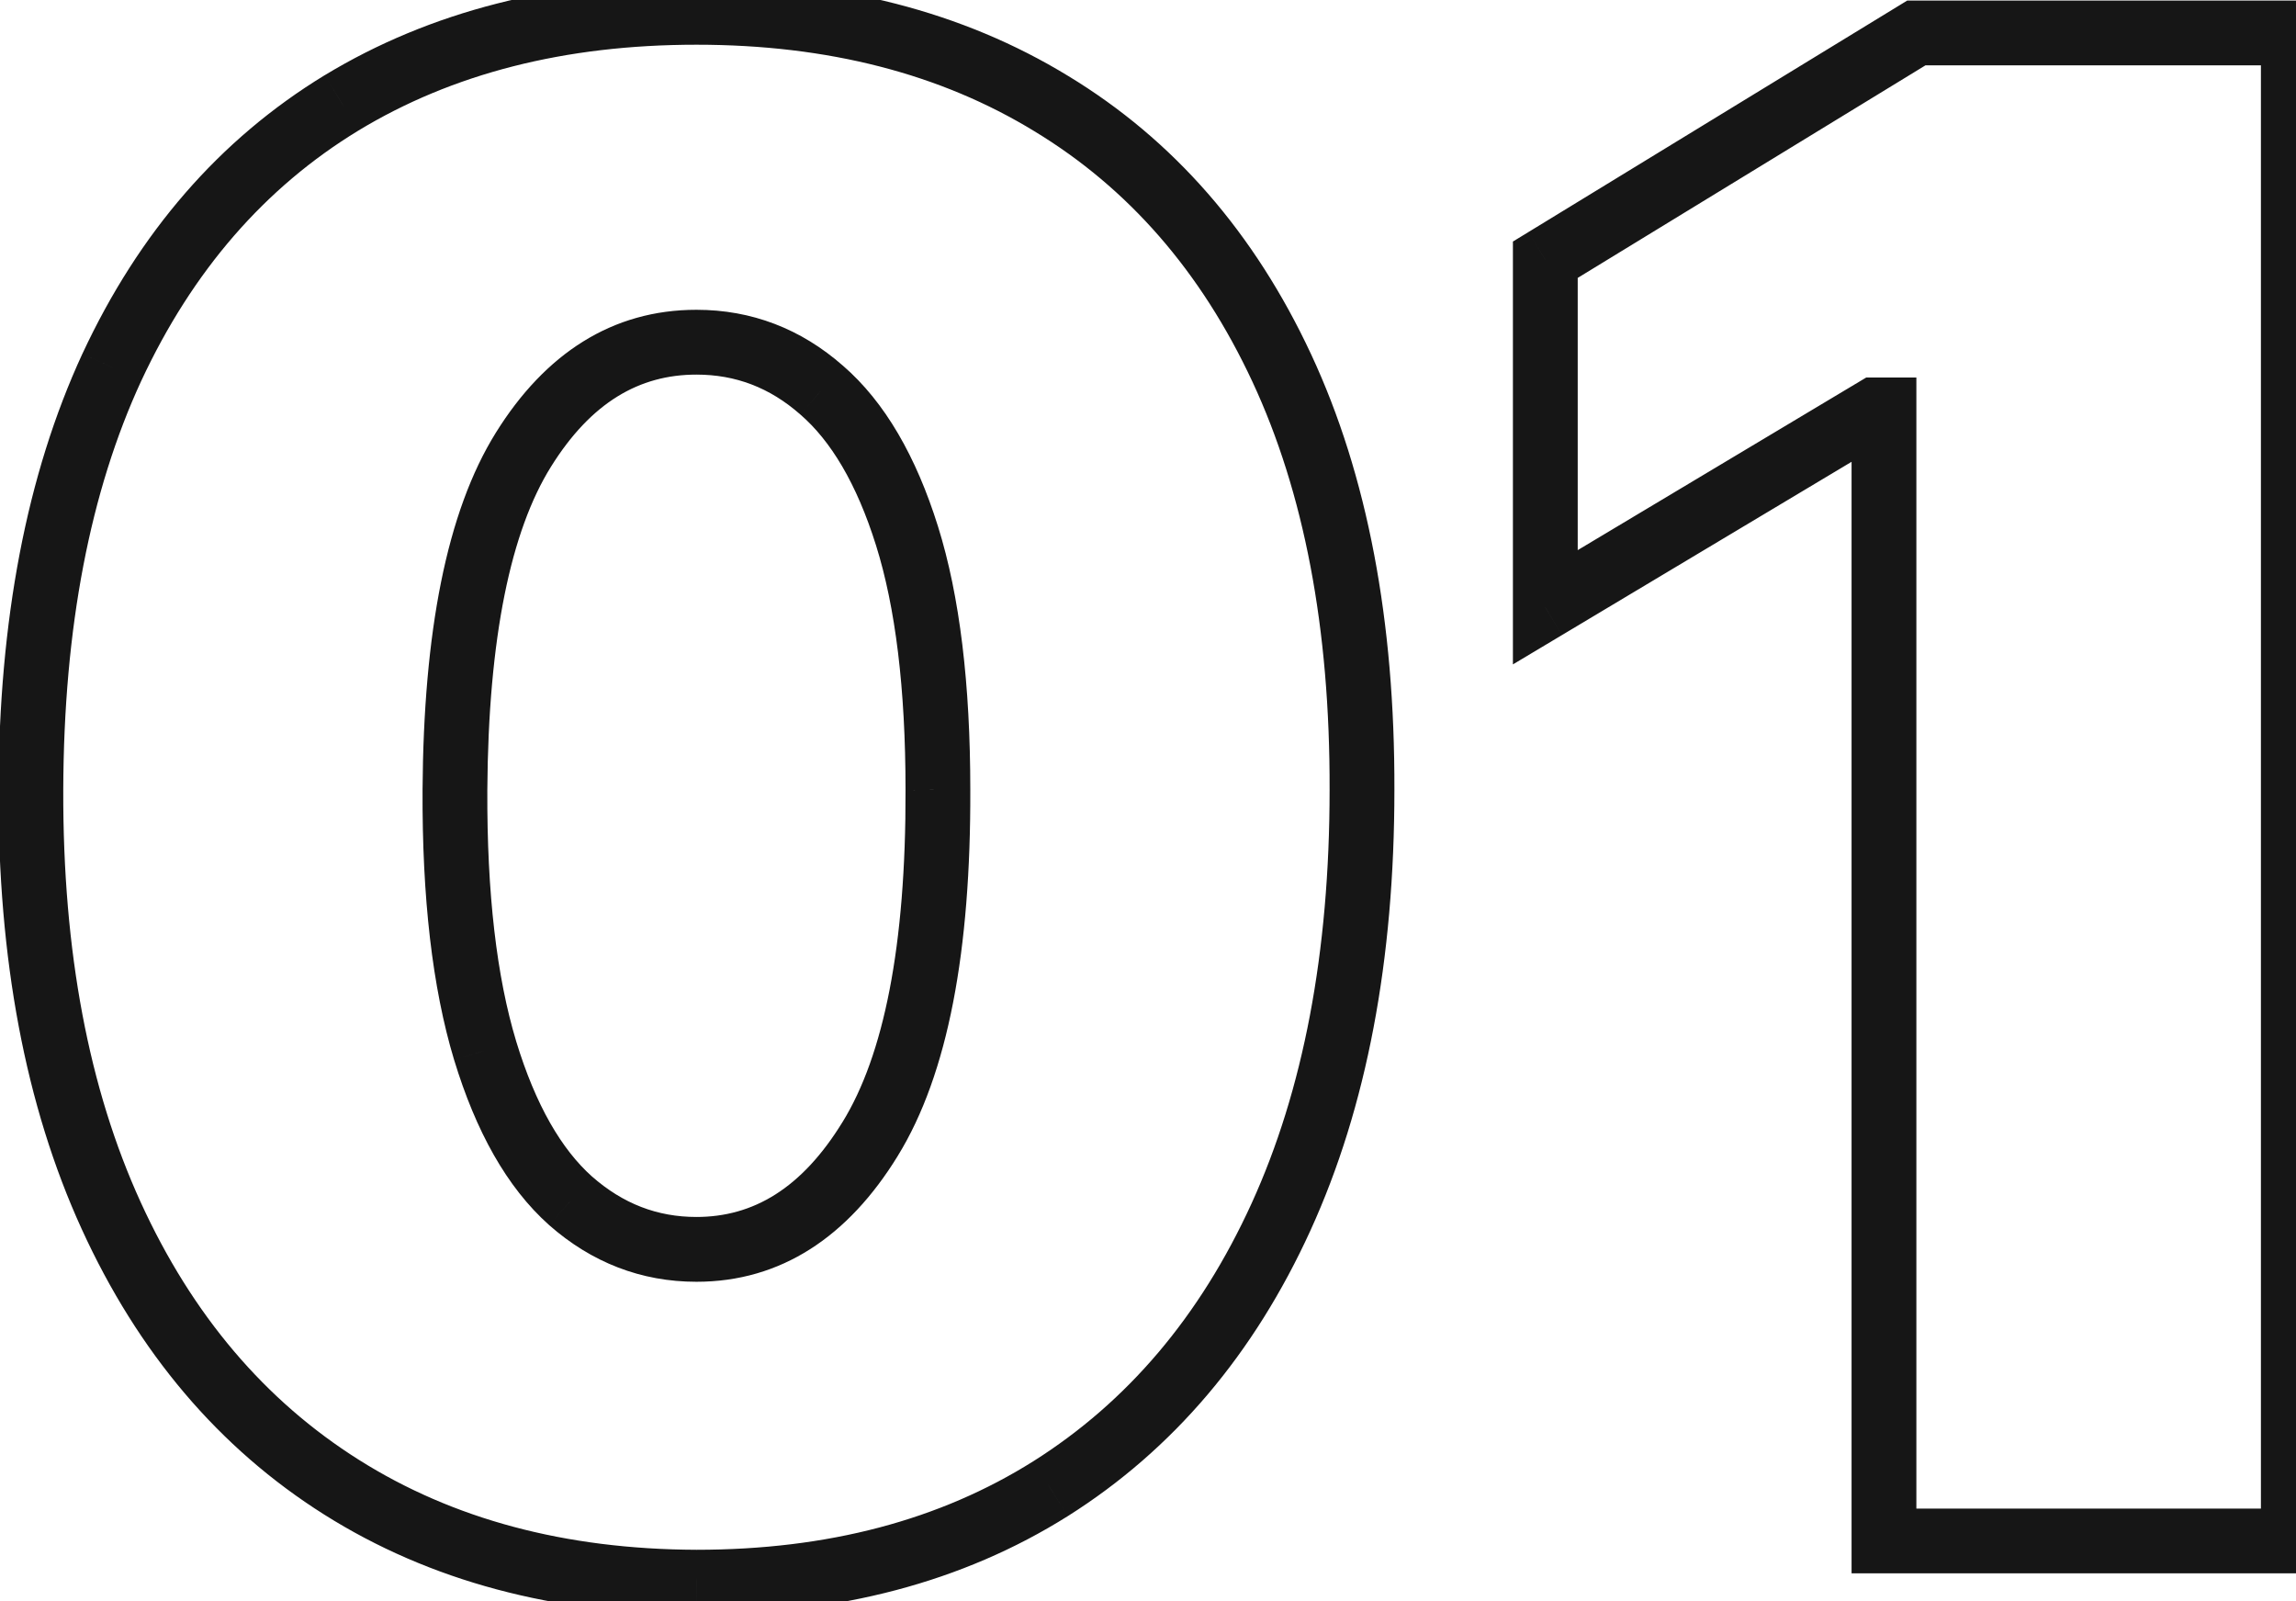 <svg width="76" height="53" viewBox="0 0 76 53" fill="none" xmlns="http://www.w3.org/2000/svg">
<path d="M23.053 52.365L23.049 53.437H23.053V52.365ZM11.306 49.221L10.734 50.128L11.306 49.221ZM3.678 40.228L2.703 40.674L3.678 40.228ZM1.022 26.142L2.094 26.146V26.146L1.022 26.142ZM3.703 12.154L2.731 11.701L2.729 11.704L3.703 12.154ZM11.306 3.405L10.751 2.488L10.748 2.489L11.306 3.405ZM34.799 3.429L34.24 4.344L34.243 4.346L34.799 3.429ZM42.427 12.178L43.399 11.725V11.725L42.427 12.178ZM45.083 26.142L44.011 26.139V26.142H45.083ZM42.403 40.277L43.378 40.722L42.403 40.277ZM34.775 49.27L35.345 50.178L35.347 50.177L34.775 49.27ZM28.804 37.694L27.891 37.132L27.89 37.133L28.804 37.694ZM31.046 26.142H29.974L29.974 26.146L31.046 26.142ZM30.023 17.735L31.046 17.414L30.023 17.735ZM27.195 12.909L26.488 13.715L26.494 13.72L27.195 12.909ZM17.326 14.883L16.416 14.316H16.416L17.326 14.883ZM15.059 26.142L13.987 26.136L13.987 26.137L15.059 26.142ZM16.058 34.769L15.032 35.08L15.033 35.082L16.058 34.769ZM18.885 39.741L18.172 40.541L18.177 40.546L18.885 39.741ZM23.056 51.292C18.691 51.277 14.98 50.27 11.878 48.314L10.734 50.128C14.229 52.331 18.348 53.42 23.049 53.437L23.056 51.292ZM11.878 48.314C8.775 46.357 6.364 43.529 4.654 39.783L2.703 40.674C4.567 44.758 7.241 47.926 10.734 50.128L11.878 48.314ZM4.654 39.783C2.946 36.041 2.078 31.507 2.094 26.146L-0.05 26.139C-0.067 31.728 0.836 36.585 2.703 40.674L4.654 39.783ZM2.094 26.146C2.11 20.764 2.986 16.262 4.676 12.604L2.729 11.704C0.877 15.714 -0.034 20.538 -0.05 26.139L2.094 26.146ZM4.675 12.607C6.382 8.944 8.781 6.198 11.864 4.321L10.748 2.489C7.268 4.609 4.598 7.695 2.731 11.701L4.675 12.607ZM11.862 4.322C14.965 2.442 18.681 1.48 23.053 1.48V-0.665C18.359 -0.665 14.244 0.371 10.751 2.488L11.862 4.322ZM23.053 1.48C27.423 1.48 31.137 2.449 34.24 4.344L35.358 2.514C31.864 0.38 27.748 -0.665 23.053 -0.665V1.48ZM34.243 4.346C37.342 6.224 39.748 8.97 41.455 12.631L43.399 11.725C41.531 7.718 38.852 4.631 35.355 2.512L34.243 4.346ZM41.455 12.631C43.159 16.287 44.027 20.777 44.011 26.139L46.156 26.146C46.172 20.557 45.269 15.738 43.399 11.725L41.455 12.631ZM44.011 26.142C44.011 31.538 43.135 36.09 41.427 39.832L43.378 40.722C45.244 36.634 46.156 31.762 46.156 26.142H44.011ZM41.427 39.832C39.717 43.578 37.306 46.406 34.203 48.363L35.347 50.177C38.839 47.974 41.514 44.807 43.378 40.722L41.427 39.832ZM34.204 48.362C31.12 50.301 27.418 51.292 23.053 51.292V53.437C27.753 53.437 31.865 52.365 35.345 50.178L34.204 48.362ZM23.053 42.422C25.852 42.422 28.078 40.928 29.718 38.255L27.89 37.133C26.54 39.334 24.932 40.277 23.053 40.277V42.422ZM29.717 38.256C31.388 35.544 32.135 31.446 32.118 26.139L29.974 26.146C29.99 31.334 29.242 34.938 27.891 37.132L29.717 38.256ZM32.118 26.142C32.118 22.654 31.773 19.733 31.046 17.414L28.999 18.055C29.637 20.09 29.974 22.774 29.974 26.142H32.118ZM31.046 17.414C30.328 15.125 29.302 13.313 27.897 12.098L26.494 13.72C27.494 14.585 28.352 15.99 28.999 18.055L31.046 17.414ZM27.903 12.104C26.511 10.881 24.88 10.253 23.053 10.253V12.398C24.345 12.398 25.476 12.826 26.488 13.715L27.903 12.104ZM23.053 10.253C20.266 10.253 18.045 11.701 16.416 14.316L18.236 15.45C19.563 13.321 21.16 12.398 23.053 12.398V10.253ZM16.416 14.316C14.777 16.946 14.02 20.945 13.987 26.136L16.131 26.149C16.163 21.072 16.918 17.565 18.236 15.45L16.416 14.316ZM13.987 26.137C13.97 29.691 14.308 32.683 15.032 35.08L17.085 34.459C16.444 32.34 16.116 29.58 16.131 26.147L13.987 26.137ZM15.033 35.082C15.748 37.431 16.77 39.291 18.172 40.541L19.599 38.941C18.596 38.046 17.734 36.592 17.084 34.457L15.033 35.082ZM18.177 40.546C19.582 41.783 21.221 42.422 23.053 42.422V40.277C21.765 40.277 20.625 39.844 19.594 38.936L18.177 40.546ZM75.912 1.09H76.984V0.018H75.912V1.09ZM75.912 51V52.072H76.984V51H75.912ZM62.362 51H61.289V52.072H62.362V51ZM62.362 13.567H63.434V12.495H62.362V13.567ZM62.069 13.567V12.495H61.773L61.519 12.647L62.069 13.567ZM51.151 20.099H50.079V21.989L51.702 21.019L51.151 20.099ZM51.151 8.596L50.592 7.681L50.079 7.994V8.596H51.151ZM63.434 1.09V0.018H63.132L62.875 0.175L63.434 1.09ZM74.839 1.09V51H76.984V1.09H74.839ZM75.912 49.928H62.362V52.072H75.912V49.928ZM63.434 51V13.567H61.289V51H63.434ZM62.362 12.495H62.069V14.64H62.362V12.495ZM61.519 12.647L50.601 19.178L51.702 21.019L62.62 14.488L61.519 12.647ZM52.224 20.099V8.596H50.079V20.099H52.224ZM51.711 9.511L63.993 2.005L62.875 0.175L50.592 7.681L51.711 9.511ZM63.434 2.162H75.912V0.018H63.434V2.162Z" fill="#161616"/>
</svg>
